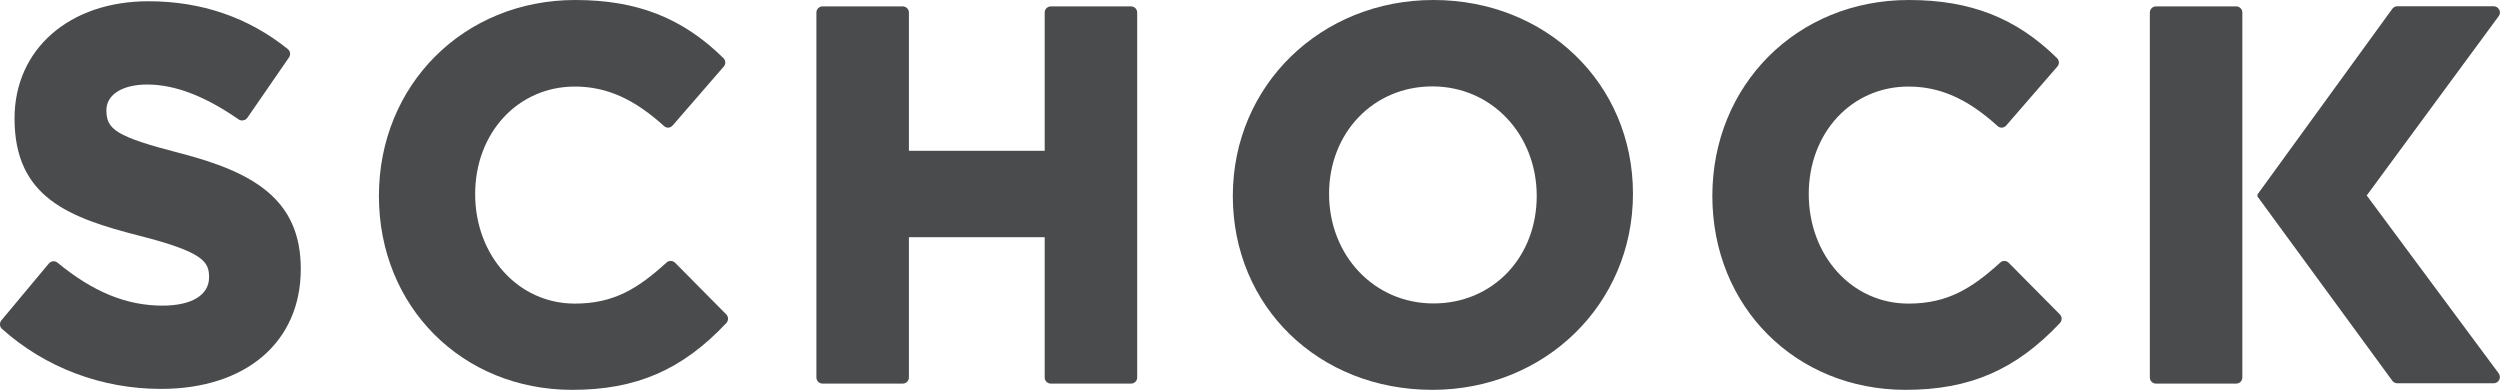<?xml version="1.0" encoding="UTF-8"?>
<svg xmlns="http://www.w3.org/2000/svg" id="Layer_2" data-name="Layer 2" viewBox="0 0 160 24.95">
  <defs>
    <style>
      .cls-1 {
        fill-rule: evenodd;
      }

      .cls-1, .cls-2 {
        fill: #494b4c;
      }
    </style>
  </defs>
  <g id="b">
    <g>
      <path class="cls-1" d="M10.3,24.89c-3.79,0-7.4-1.36-10.17-3.84-.16-.14-.18-.38-.04-.55l3.04-3.64c.08-.09.19-.14.3-.14.09,0,.18.03.25.09,2.27,1.87,4.41,2.75,6.72,2.75,1.86,0,2.98-.67,2.98-1.81,0-.97-.3-1.6-4.41-2.65C4.42,13.94.93,12.65.93,7.58.93,3.14,4.45.08,9.5.08c3.39,0,6.39,1.03,8.92,3.06.16.13.19.36.08.53l-2.67,3.87c-.06.09-.15.14-.26.16-.02,0-.05.01-.07.01-.08,0-.16-.02-.23-.07-2.17-1.5-4.08-2.23-5.85-2.23-1.58,0-2.61.64-2.61,1.64,0,1.23.59,1.69,4.74,2.76,4.62,1.2,7.7,2.92,7.7,7.39.01,4.69-3.51,7.69-8.95,7.69Z"></path>
      <path class="cls-1" d="M36.62,24.95c-7.05,0-12.37-5.33-12.37-12.41S29.65,0,36.82,0c3.95,0,6.87,1.15,9.48,3.72.15.15.16.38.02.54l-3.27,3.77c-.07.08-.17.13-.27.14h-.02c-.1,0-.19-.04-.26-.1-1.93-1.75-3.69-2.53-5.71-2.53-3.64,0-6.38,2.96-6.38,6.88s2.74,7.01,6.38,7.01c2.49,0,4.04-.96,5.87-2.63.07-.07.17-.1.27-.1s.2.04.28.12l3.27,3.3c.15.15.15.39.01.55-2.82,3-5.77,4.28-9.87,4.28Z"></path>
      <path class="cls-1" d="M67.25,24.55c-.22,0-.39-.18-.39-.39v-8.98h-8.69v8.98c0,.22-.18.39-.39.39h-5.14c-.22,0-.39-.18-.39-.39V.8c0-.22.18-.39.39-.39h5.14c.22,0,.39.18.39.39v8.85h8.69V.8c0-.22.18-.39.39-.39h5.14c.22,0,.39.18.39.39v23.36c0,.22-.18.39-.39.39h-5.14Z"></path>
      <path class="cls-2" d="M91.67,5.53c-3.77,0-6.61,2.96-6.61,6.88s2.87,7.01,6.68,7.01,6.61-2.96,6.61-6.88-2.87-7.01-6.68-7.01ZM91.67,24.95c-7.28,0-12.77-5.33-12.77-12.41S84.54,0,91.74,0s12.77,5.33,12.77,12.4-5.64,12.55-12.84,12.55Z"></path>
      <path class="cls-1" d="M121.96,24.95c-7.05,0-12.37-5.33-12.37-12.41S114.99,0,122.16,0c3.95,0,6.88,1.15,9.49,3.72.15.15.16.38.02.54l-3.27,3.77c-.07.08-.17.13-.27.14h-.02c-.1,0-.19-.04-.26-.1-1.93-1.75-3.69-2.53-5.71-2.53-3.64,0-6.38,2.96-6.38,6.88s2.74,7.01,6.38,7.01c2.49,0,4.04-.96,5.88-2.63.07-.07.17-.1.26-.1.1,0,.2.04.28.12l3.27,3.3c.15.15.15.39.01.55-2.83,3-5.78,4.28-9.88,4.28Z"></path>
      <path class="cls-1" d="M143.51,24.16c0,.22-.18.39-.39.39h-5.14c-.22,0-.39-.18-.39-.39V.8c0-.22.18-.39.39-.39h5.14c.22,0,.39.18.39.39v23.36Z"></path>
      <path class="cls-1" d="M151.47,12.51l8.45-11.48c.09-.12.1-.28.03-.41-.07-.13-.2-.22-.35-.22h-6.17c-.13,0-.24.06-.32.16l-8.65,11.91.04.04-.04.04,8.65,11.82c.07.1.19.16.32.16h6.17c.15,0,.29-.09.35-.22.07-.13.05-.29-.03-.41l-8.45-11.39Z"></path>
    </g>
  </g>
</svg>
